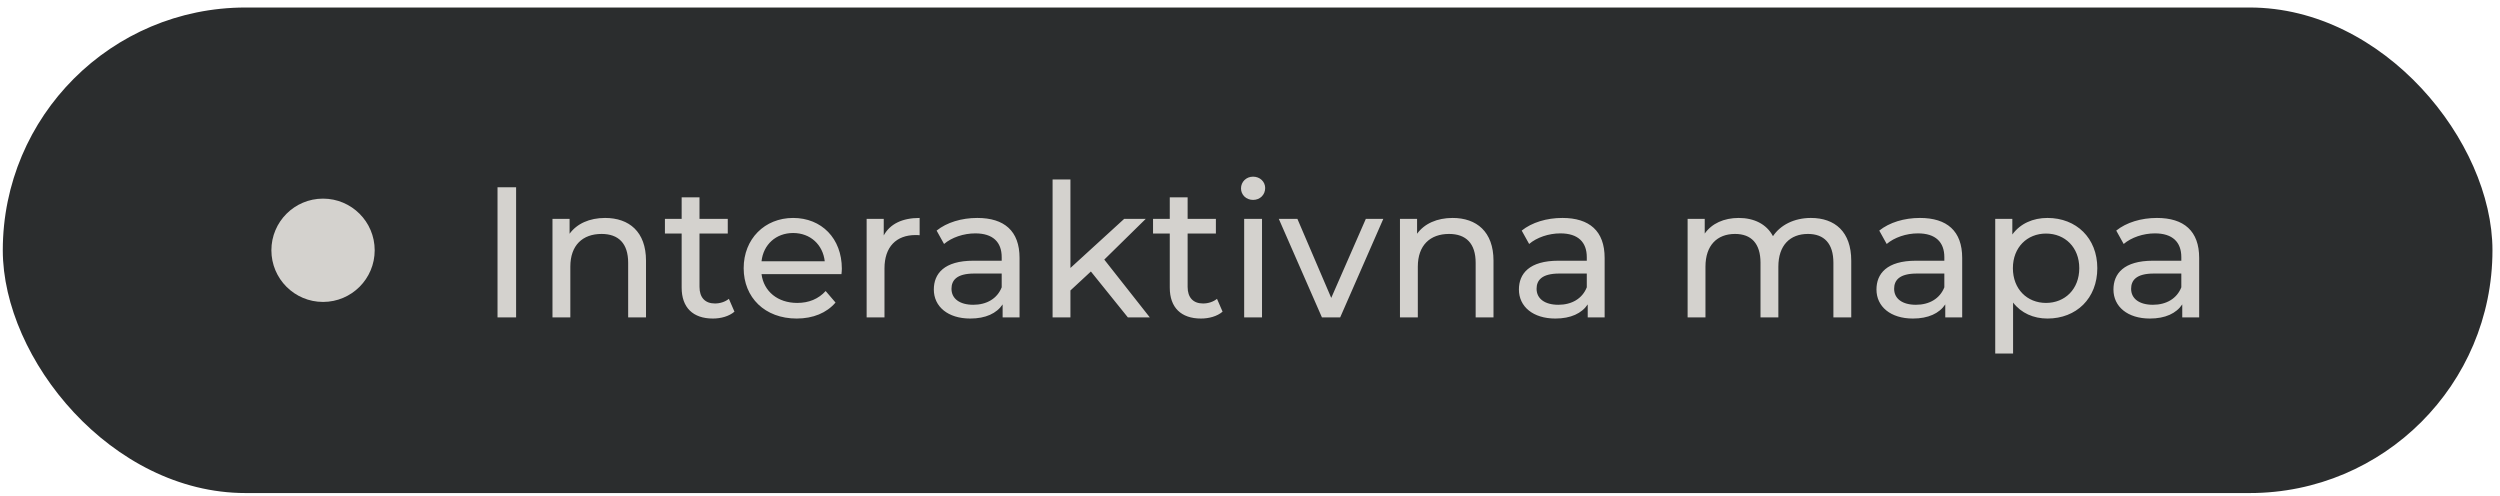 <svg width="242" height="48" viewBox="0 0 242 48" fill="none" xmlns="http://www.w3.org/2000/svg">
<rect x="0.27" y="0.727" width="241" height="47" rx="23.5" fill="#2B2D2E"/>
<circle cx="31.27" cy="24.227" r="5" fill="#D4D2CE"/>
<path d="M48.16 30.727V18.127H49.959V30.727H48.16ZM58.574 21.097C60.896 21.097 62.534 22.429 62.534 25.237V30.727H60.806V25.435C60.806 23.563 59.87 22.645 58.232 22.645C56.396 22.645 55.208 23.743 55.208 25.813V30.727H53.48V21.187H55.136V22.627C55.838 21.655 57.062 21.097 58.574 21.097ZM70.556 28.927L71.096 30.169C70.574 30.619 69.782 30.835 69.008 30.835C67.082 30.835 65.984 29.773 65.984 27.847V22.609H64.364V21.187H65.984V19.099H67.712V21.187H70.448V22.609H67.712V27.775C67.712 28.801 68.252 29.377 69.206 29.377C69.71 29.377 70.196 29.215 70.556 28.927ZM81.49 26.011C81.49 26.155 81.472 26.371 81.454 26.533H73.715C73.93 28.207 75.281 29.323 77.171 29.323C78.287 29.323 79.222 28.945 79.924 28.171L80.879 29.287C80.014 30.295 78.701 30.835 77.117 30.835C74.038 30.835 71.987 28.801 71.987 25.957C71.987 23.131 74.02 21.097 76.775 21.097C79.528 21.097 81.49 23.077 81.49 26.011ZM76.775 22.555C75.118 22.555 73.894 23.671 73.715 25.291H79.835C79.654 23.689 78.448 22.555 76.775 22.555ZM85.546 22.789C86.158 21.673 87.346 21.097 89.02 21.097V22.771C88.876 22.753 88.75 22.753 88.624 22.753C86.77 22.753 85.618 23.887 85.618 25.975V30.727H83.89V21.187H85.546V22.789ZM94.606 21.097C97.216 21.097 98.692 22.357 98.692 24.967V30.727H97.054V29.467C96.478 30.331 95.416 30.835 93.922 30.835C91.762 30.835 90.394 29.683 90.394 28.027C90.394 26.497 91.384 25.237 94.228 25.237H96.964V24.895C96.964 23.437 96.118 22.591 94.408 22.591C93.274 22.591 92.122 22.987 91.384 23.617L90.664 22.321C91.654 21.529 93.076 21.097 94.606 21.097ZM94.21 29.503C95.506 29.503 96.532 28.909 96.964 27.811V26.479H94.3C92.59 26.479 92.104 27.145 92.104 27.955C92.104 28.909 92.896 29.503 94.21 29.503ZM109.18 30.727L105.598 26.281L103.618 28.117V30.727H101.89V17.371H103.618V25.939L108.82 21.187H110.908L106.894 25.129L111.304 30.727H109.18ZM117.806 28.927L118.346 30.169C117.824 30.619 117.032 30.835 116.258 30.835C114.332 30.835 113.234 29.773 113.234 27.847V22.609H111.614V21.187H113.234V19.099H114.962V21.187H117.698V22.609H114.962V27.775C114.962 28.801 115.502 29.377 116.456 29.377C116.96 29.377 117.446 29.215 117.806 28.927ZM121.299 19.351C120.633 19.351 120.129 18.865 120.129 18.235C120.129 17.605 120.633 17.101 121.299 17.101C121.965 17.101 122.469 17.587 122.469 18.199C122.469 18.847 121.983 19.351 121.299 19.351ZM120.435 30.727V21.187H122.163V30.727H120.435ZM132.212 21.187H133.904L129.728 30.727H127.964L123.788 21.187H125.588L128.864 28.837L132.212 21.187ZM140.611 21.097C142.933 21.097 144.571 22.429 144.571 25.237V30.727H142.843V25.435C142.843 23.563 141.907 22.645 140.269 22.645C138.433 22.645 137.245 23.743 137.245 25.813V30.727H135.517V21.187H137.173V22.627C137.875 21.655 139.099 21.097 140.611 21.097ZM151.243 21.097C153.853 21.097 155.329 22.357 155.329 24.967V30.727H153.691V29.467C153.115 30.331 152.053 30.835 150.559 30.835C148.399 30.835 147.031 29.683 147.031 28.027C147.031 26.497 148.021 25.237 150.865 25.237H153.601V24.895C153.601 23.437 152.755 22.591 151.045 22.591C149.911 22.591 148.759 22.987 148.021 23.617L147.301 22.321C148.291 21.529 149.713 21.097 151.243 21.097ZM150.847 29.503C152.143 29.503 153.169 28.909 153.601 27.811V26.479H150.937C149.227 26.479 148.741 27.145 148.741 27.955C148.741 28.909 149.533 29.503 150.847 29.503ZM175.295 21.097C177.617 21.097 179.201 22.429 179.201 25.237V30.727H177.473V25.435C177.473 23.563 176.573 22.645 175.007 22.645C173.279 22.645 172.145 23.743 172.145 25.813V30.727H170.417V25.435C170.417 23.563 169.517 22.645 167.951 22.645C166.223 22.645 165.089 23.743 165.089 25.813V30.727H163.361V21.187H165.017V22.609C165.701 21.637 166.871 21.097 168.311 21.097C169.769 21.097 170.993 21.673 171.623 22.861C172.343 21.781 173.675 21.097 175.295 21.097ZM185.854 21.097C188.464 21.097 189.94 22.357 189.94 24.967V30.727H188.302V29.467C187.726 30.331 186.664 30.835 185.17 30.835C183.01 30.835 181.642 29.683 181.642 28.027C181.642 26.497 182.632 25.237 185.476 25.237H188.212V24.895C188.212 23.437 187.366 22.591 185.656 22.591C184.522 22.591 183.37 22.987 182.632 23.617L181.912 22.321C182.902 21.529 184.324 21.097 185.854 21.097ZM185.458 29.503C186.754 29.503 187.78 28.909 188.212 27.811V26.479H185.548C183.838 26.479 183.352 27.145 183.352 27.955C183.352 28.909 184.144 29.503 185.458 29.503ZM198.196 21.097C200.986 21.097 203.02 23.041 203.02 25.957C203.02 28.891 200.986 30.835 198.196 30.835C196.846 30.835 195.658 30.313 194.866 29.287V34.219H193.138V21.187H194.794V22.699C195.568 21.637 196.792 21.097 198.196 21.097ZM198.052 29.323C199.888 29.323 201.274 27.991 201.274 25.957C201.274 23.941 199.888 22.609 198.052 22.609C196.234 22.609 194.848 23.941 194.848 25.957C194.848 27.991 196.234 29.323 198.052 29.323ZM208.794 21.097C211.404 21.097 212.88 22.357 212.88 24.967V30.727H211.242V29.467C210.666 30.331 209.604 30.835 208.11 30.835C205.95 30.835 204.582 29.683 204.582 28.027C204.582 26.497 205.572 25.237 208.416 25.237H211.152V24.895C211.152 23.437 210.306 22.591 208.596 22.591C207.462 22.591 206.31 22.987 205.572 23.617L204.852 22.321C205.842 21.529 207.264 21.097 208.794 21.097ZM208.398 29.503C209.694 29.503 210.72 28.909 211.152 27.811V26.479H208.488C206.778 26.479 206.292 27.145 206.292 27.955C206.292 28.909 207.084 29.503 208.398 29.503Z" fill="#D4D2CE"/>
</svg>
